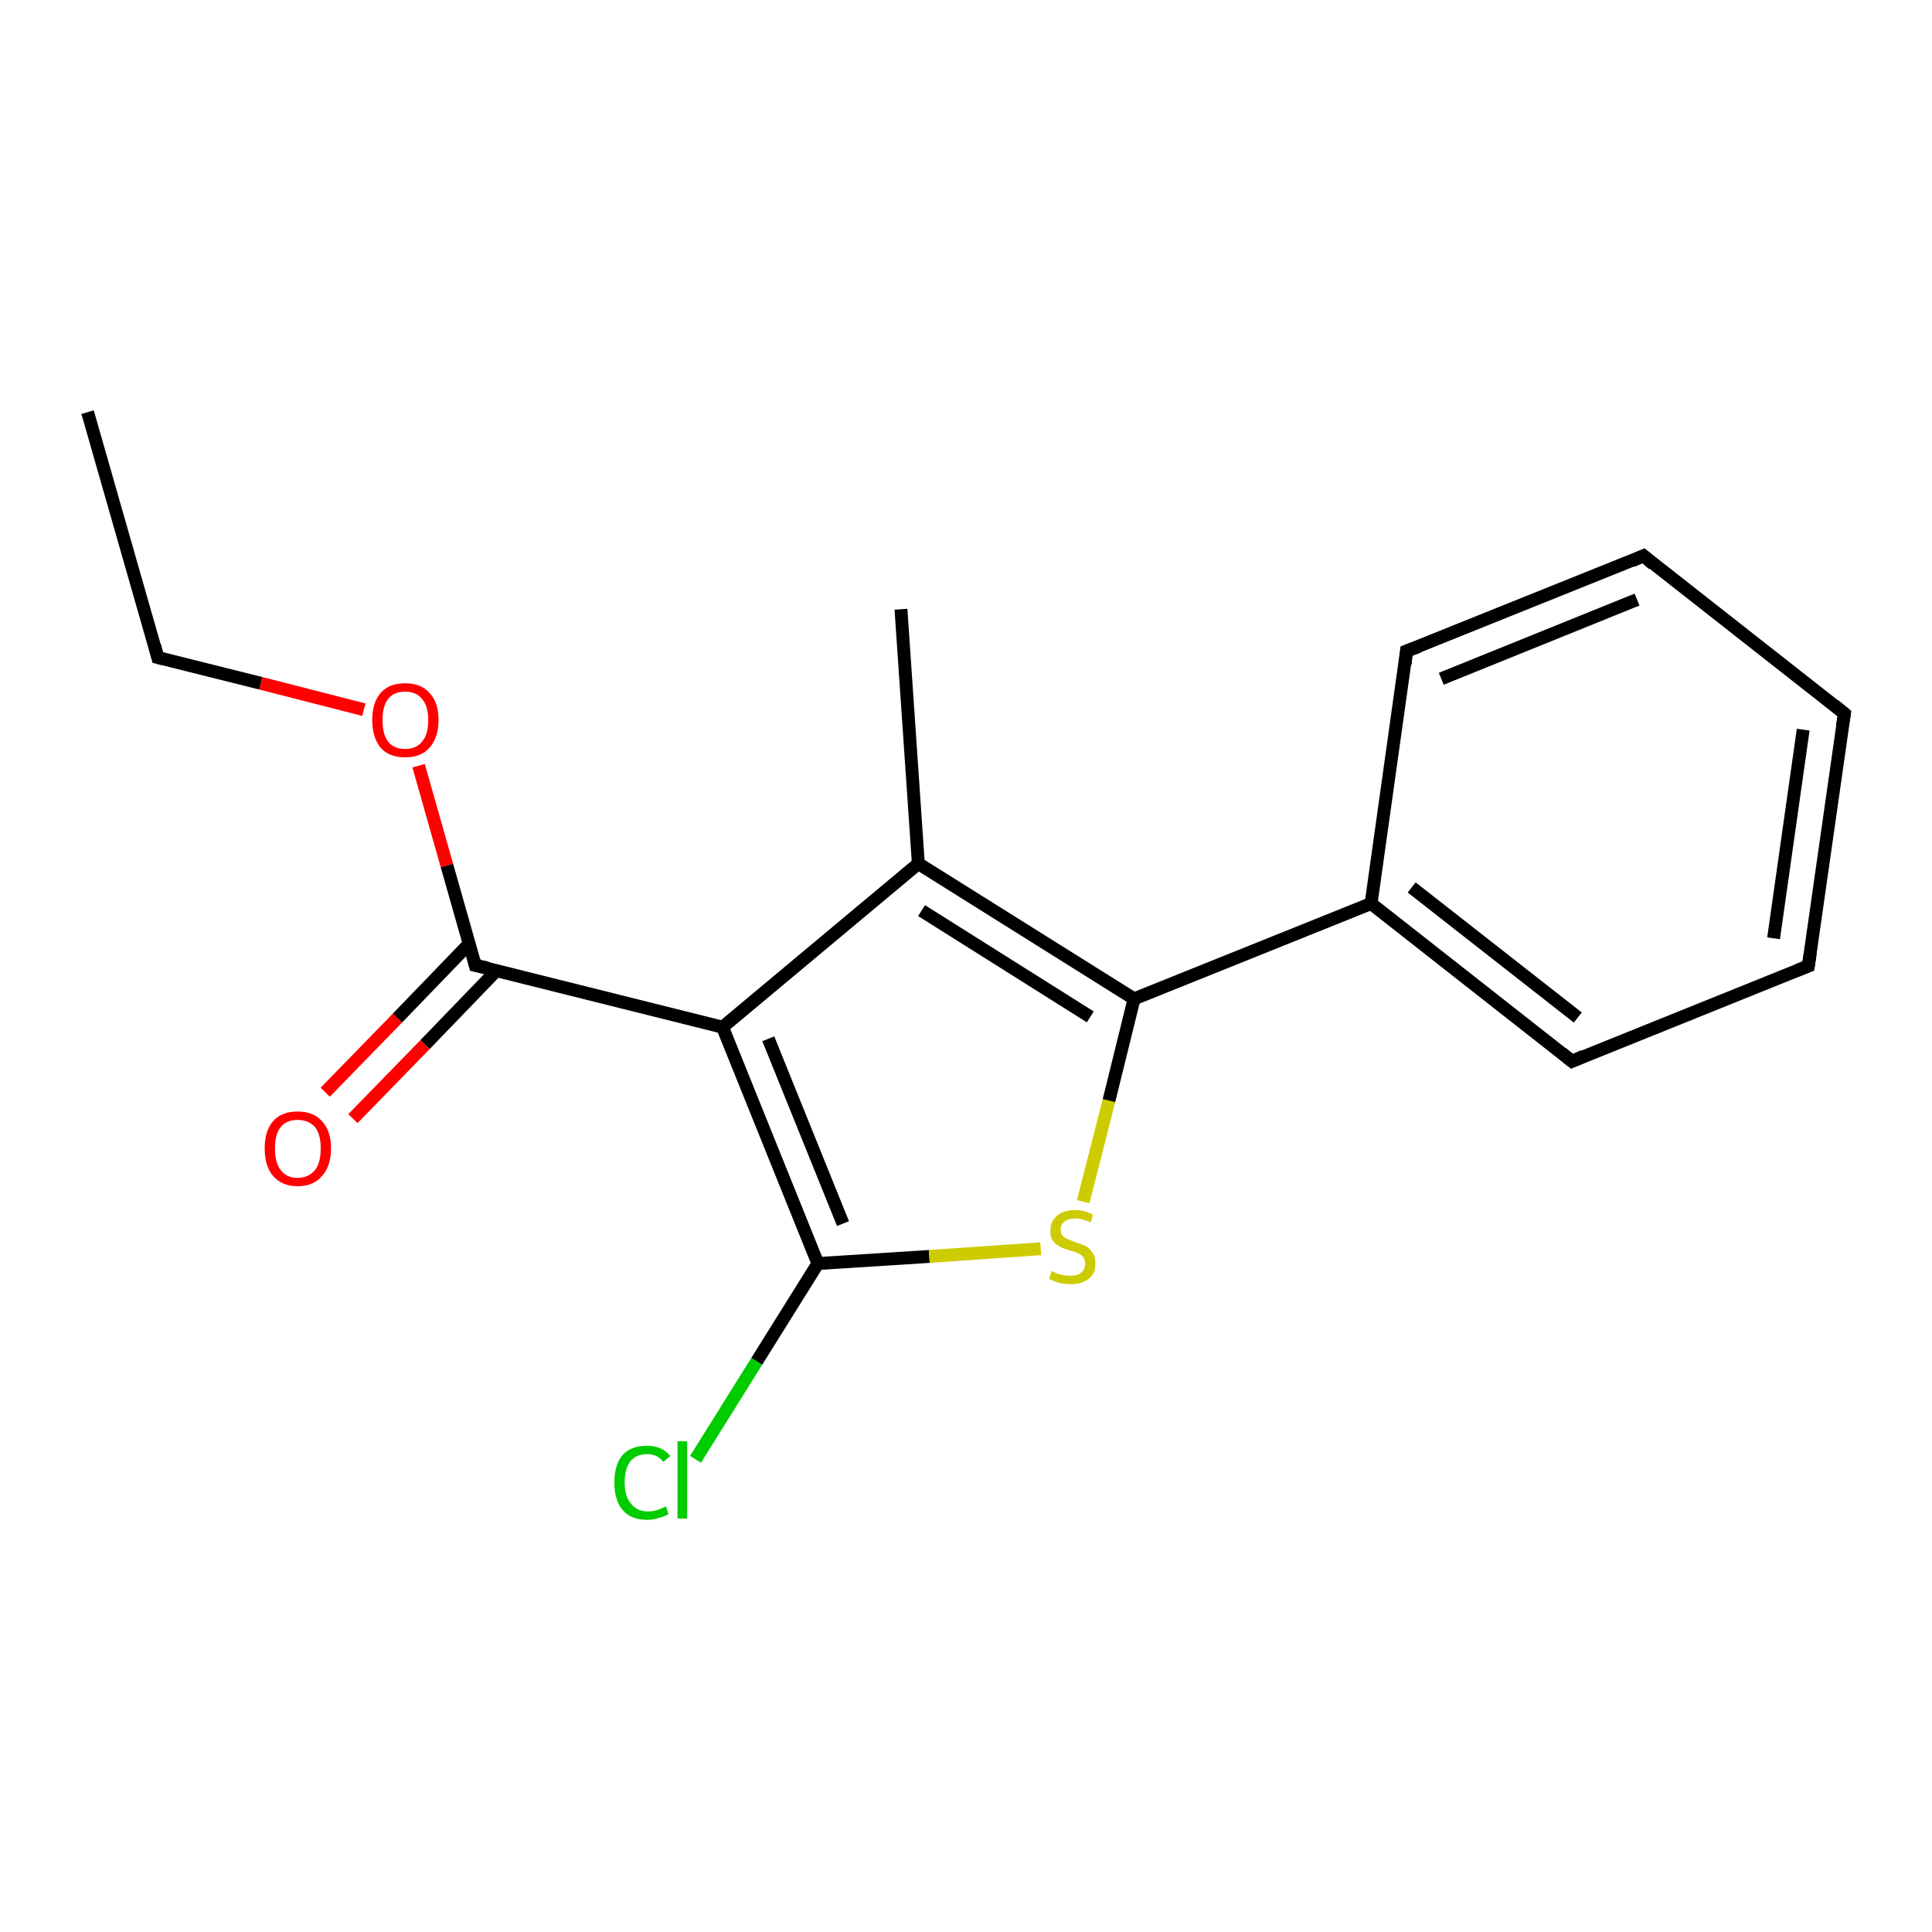 <?xml version='1.0' encoding='iso-8859-1'?>
<svg version='1.1' baseProfile='full'
              xmlns='http://www.w3.org/2000/svg'
                      xmlns:rdkit='http://www.rdkit.org/xml'
                      xmlns:xlink='http://www.w3.org/1999/xlink'
                  xml:space='preserve'
width='300px' height='300px' viewBox='0 0 300 300'>
<!-- END OF HEADER -->
<rect style='opacity:1.0;fill:#FFFFFF;stroke:none' width='300.0' height='300.0' x='0.0' y='0.0'> </rect>
<path class='bond-0 atom-0 atom-1' d='M 13.6,64.0 L 24.5,102.1' style='fill:none;fill-rule:evenodd;stroke:#000000;stroke-width:2.0px;stroke-linecap:butt;stroke-linejoin:miter;stroke-opacity:1' />
<path class='bond-1 atom-1 atom-2' d='M 24.5,102.1 L 40.5,106.1' style='fill:none;fill-rule:evenodd;stroke:#000000;stroke-width:2.0px;stroke-linecap:butt;stroke-linejoin:miter;stroke-opacity:1' />
<path class='bond-1 atom-1 atom-2' d='M 40.5,106.1 L 56.5,110.2' style='fill:none;fill-rule:evenodd;stroke:#FF0000;stroke-width:2.0px;stroke-linecap:butt;stroke-linejoin:miter;stroke-opacity:1' />
<path class='bond-2 atom-2 atom-3' d='M 65.0,118.9 L 69.4,134.4' style='fill:none;fill-rule:evenodd;stroke:#FF0000;stroke-width:2.0px;stroke-linecap:butt;stroke-linejoin:miter;stroke-opacity:1' />
<path class='bond-2 atom-2 atom-3' d='M 69.4,134.4 L 73.8,149.9' style='fill:none;fill-rule:evenodd;stroke:#000000;stroke-width:2.0px;stroke-linecap:butt;stroke-linejoin:miter;stroke-opacity:1' />
<path class='bond-3 atom-3 atom-4' d='M 72.8,146.6 L 61.7,158.1' style='fill:none;fill-rule:evenodd;stroke:#000000;stroke-width:2.0px;stroke-linecap:butt;stroke-linejoin:miter;stroke-opacity:1' />
<path class='bond-3 atom-3 atom-4' d='M 61.7,158.1 L 50.5,169.6' style='fill:none;fill-rule:evenodd;stroke:#FF0000;stroke-width:2.0px;stroke-linecap:butt;stroke-linejoin:miter;stroke-opacity:1' />
<path class='bond-3 atom-3 atom-4' d='M 77.1,150.7 L 66.0,162.2' style='fill:none;fill-rule:evenodd;stroke:#000000;stroke-width:2.0px;stroke-linecap:butt;stroke-linejoin:miter;stroke-opacity:1' />
<path class='bond-3 atom-3 atom-4' d='M 66.0,162.2 L 54.8,173.7' style='fill:none;fill-rule:evenodd;stroke:#FF0000;stroke-width:2.0px;stroke-linecap:butt;stroke-linejoin:miter;stroke-opacity:1' />
<path class='bond-4 atom-3 atom-5' d='M 73.8,149.9 L 112.2,159.5' style='fill:none;fill-rule:evenodd;stroke:#000000;stroke-width:2.0px;stroke-linecap:butt;stroke-linejoin:miter;stroke-opacity:1' />
<path class='bond-5 atom-5 atom-6' d='M 112.2,159.5 L 127.0,196.2' style='fill:none;fill-rule:evenodd;stroke:#000000;stroke-width:2.0px;stroke-linecap:butt;stroke-linejoin:miter;stroke-opacity:1' />
<path class='bond-5 atom-5 atom-6' d='M 119.3,161.3 L 130.9,190.0' style='fill:none;fill-rule:evenodd;stroke:#000000;stroke-width:2.0px;stroke-linecap:butt;stroke-linejoin:miter;stroke-opacity:1' />
<path class='bond-6 atom-6 atom-7' d='M 127.0,196.2 L 117.5,211.4' style='fill:none;fill-rule:evenodd;stroke:#000000;stroke-width:2.0px;stroke-linecap:butt;stroke-linejoin:miter;stroke-opacity:1' />
<path class='bond-6 atom-6 atom-7' d='M 117.5,211.4 L 108.0,226.6' style='fill:none;fill-rule:evenodd;stroke:#00CC00;stroke-width:2.0px;stroke-linecap:butt;stroke-linejoin:miter;stroke-opacity:1' />
<path class='bond-7 atom-6 atom-8' d='M 127.0,196.2 L 144.3,195.1' style='fill:none;fill-rule:evenodd;stroke:#000000;stroke-width:2.0px;stroke-linecap:butt;stroke-linejoin:miter;stroke-opacity:1' />
<path class='bond-7 atom-6 atom-8' d='M 144.3,195.1 L 161.6,193.9' style='fill:none;fill-rule:evenodd;stroke:#CCCC00;stroke-width:2.0px;stroke-linecap:butt;stroke-linejoin:miter;stroke-opacity:1' />
<path class='bond-8 atom-8 atom-9' d='M 168.2,186.6 L 172.2,170.9' style='fill:none;fill-rule:evenodd;stroke:#CCCC00;stroke-width:2.0px;stroke-linecap:butt;stroke-linejoin:miter;stroke-opacity:1' />
<path class='bond-8 atom-8 atom-9' d='M 172.2,170.9 L 176.1,155.1' style='fill:none;fill-rule:evenodd;stroke:#000000;stroke-width:2.0px;stroke-linecap:butt;stroke-linejoin:miter;stroke-opacity:1' />
<path class='bond-9 atom-9 atom-10' d='M 176.1,155.1 L 142.6,134.1' style='fill:none;fill-rule:evenodd;stroke:#000000;stroke-width:2.0px;stroke-linecap:butt;stroke-linejoin:miter;stroke-opacity:1' />
<path class='bond-9 atom-9 atom-10' d='M 169.3,157.9 L 143.1,141.4' style='fill:none;fill-rule:evenodd;stroke:#000000;stroke-width:2.0px;stroke-linecap:butt;stroke-linejoin:miter;stroke-opacity:1' />
<path class='bond-10 atom-10 atom-11' d='M 142.6,134.1 L 139.9,94.6' style='fill:none;fill-rule:evenodd;stroke:#000000;stroke-width:2.0px;stroke-linecap:butt;stroke-linejoin:miter;stroke-opacity:1' />
<path class='bond-11 atom-9 atom-12' d='M 176.1,155.1 L 212.9,140.3' style='fill:none;fill-rule:evenodd;stroke:#000000;stroke-width:2.0px;stroke-linecap:butt;stroke-linejoin:miter;stroke-opacity:1' />
<path class='bond-12 atom-12 atom-13' d='M 212.9,140.3 L 244.1,164.8' style='fill:none;fill-rule:evenodd;stroke:#000000;stroke-width:2.0px;stroke-linecap:butt;stroke-linejoin:miter;stroke-opacity:1' />
<path class='bond-12 atom-12 atom-13' d='M 219.2,137.8 L 245.0,158.0' style='fill:none;fill-rule:evenodd;stroke:#000000;stroke-width:2.0px;stroke-linecap:butt;stroke-linejoin:miter;stroke-opacity:1' />
<path class='bond-13 atom-13 atom-14' d='M 244.1,164.8 L 280.8,150.0' style='fill:none;fill-rule:evenodd;stroke:#000000;stroke-width:2.0px;stroke-linecap:butt;stroke-linejoin:miter;stroke-opacity:1' />
<path class='bond-14 atom-14 atom-15' d='M 280.8,150.0 L 286.4,110.8' style='fill:none;fill-rule:evenodd;stroke:#000000;stroke-width:2.0px;stroke-linecap:butt;stroke-linejoin:miter;stroke-opacity:1' />
<path class='bond-14 atom-14 atom-15' d='M 275.4,145.7 L 280.0,113.3' style='fill:none;fill-rule:evenodd;stroke:#000000;stroke-width:2.0px;stroke-linecap:butt;stroke-linejoin:miter;stroke-opacity:1' />
<path class='bond-15 atom-15 atom-16' d='M 286.4,110.8 L 255.2,86.3' style='fill:none;fill-rule:evenodd;stroke:#000000;stroke-width:2.0px;stroke-linecap:butt;stroke-linejoin:miter;stroke-opacity:1' />
<path class='bond-16 atom-16 atom-17' d='M 255.2,86.3 L 218.4,101.1' style='fill:none;fill-rule:evenodd;stroke:#000000;stroke-width:2.0px;stroke-linecap:butt;stroke-linejoin:miter;stroke-opacity:1' />
<path class='bond-16 atom-16 atom-17' d='M 254.2,93.1 L 223.8,105.4' style='fill:none;fill-rule:evenodd;stroke:#000000;stroke-width:2.0px;stroke-linecap:butt;stroke-linejoin:miter;stroke-opacity:1' />
<path class='bond-17 atom-10 atom-5' d='M 142.6,134.1 L 112.2,159.5' style='fill:none;fill-rule:evenodd;stroke:#000000;stroke-width:2.0px;stroke-linecap:butt;stroke-linejoin:miter;stroke-opacity:1' />
<path class='bond-18 atom-17 atom-12' d='M 218.4,101.1 L 212.9,140.3' style='fill:none;fill-rule:evenodd;stroke:#000000;stroke-width:2.0px;stroke-linecap:butt;stroke-linejoin:miter;stroke-opacity:1' />
<path d='M 24.0,100.2 L 24.5,102.1 L 25.3,102.3' style='fill:none;stroke:#000000;stroke-width:2.0px;stroke-linecap:butt;stroke-linejoin:miter;stroke-opacity:1;' />
<path d='M 73.6,149.1 L 73.8,149.9 L 75.7,150.3' style='fill:none;stroke:#000000;stroke-width:2.0px;stroke-linecap:butt;stroke-linejoin:miter;stroke-opacity:1;' />
<path d='M 242.5,163.5 L 244.1,164.8 L 245.9,164.0' style='fill:none;stroke:#000000;stroke-width:2.0px;stroke-linecap:butt;stroke-linejoin:miter;stroke-opacity:1;' />
<path d='M 279.0,150.7 L 280.8,150.0 L 281.1,148.0' style='fill:none;stroke:#000000;stroke-width:2.0px;stroke-linecap:butt;stroke-linejoin:miter;stroke-opacity:1;' />
<path d='M 286.1,112.7 L 286.4,110.8 L 284.8,109.5' style='fill:none;stroke:#000000;stroke-width:2.0px;stroke-linecap:butt;stroke-linejoin:miter;stroke-opacity:1;' />
<path d='M 256.7,87.6 L 255.2,86.3 L 253.4,87.1' style='fill:none;stroke:#000000;stroke-width:2.0px;stroke-linecap:butt;stroke-linejoin:miter;stroke-opacity:1;' />
<path d='M 220.3,100.4 L 218.4,101.1 L 218.2,103.1' style='fill:none;stroke:#000000;stroke-width:2.0px;stroke-linecap:butt;stroke-linejoin:miter;stroke-opacity:1;' />
<path class='atom-2' d='M 57.8 111.8
Q 57.8 109.1, 59.1 107.6
Q 60.4 106.1, 62.9 106.1
Q 65.4 106.1, 66.7 107.6
Q 68.1 109.1, 68.1 111.8
Q 68.1 114.5, 66.7 116.1
Q 65.4 117.6, 62.9 117.6
Q 60.4 117.6, 59.1 116.1
Q 57.8 114.5, 57.8 111.8
M 62.9 116.3
Q 64.6 116.3, 65.5 115.2
Q 66.5 114.1, 66.5 111.8
Q 66.5 109.6, 65.5 108.5
Q 64.6 107.4, 62.9 107.4
Q 61.2 107.4, 60.3 108.5
Q 59.4 109.6, 59.4 111.8
Q 59.4 114.1, 60.3 115.2
Q 61.2 116.3, 62.9 116.3
' fill='#FF0000'/>
<path class='atom-4' d='M 41.1 178.3
Q 41.1 175.6, 42.4 174.1
Q 43.7 172.6, 46.2 172.6
Q 48.7 172.6, 50.0 174.1
Q 51.4 175.6, 51.4 178.3
Q 51.4 181.1, 50.0 182.6
Q 48.7 184.2, 46.2 184.2
Q 43.8 184.2, 42.4 182.6
Q 41.1 181.1, 41.1 178.3
M 46.2 182.9
Q 47.9 182.9, 48.9 181.7
Q 49.8 180.6, 49.8 178.3
Q 49.8 176.1, 48.9 175.0
Q 47.9 173.9, 46.2 173.9
Q 44.5 173.9, 43.6 175.0
Q 42.7 176.1, 42.7 178.3
Q 42.7 180.6, 43.6 181.7
Q 44.5 182.9, 46.2 182.9
' fill='#FF0000'/>
<path class='atom-7' d='M 95.4 230.2
Q 95.4 227.4, 96.7 225.9
Q 98.0 224.5, 100.5 224.5
Q 102.8 224.5, 104.1 226.1
L 103.0 227.0
Q 102.1 225.8, 100.5 225.8
Q 98.8 225.8, 97.9 226.9
Q 97.0 228.0, 97.0 230.2
Q 97.0 232.4, 98.0 233.5
Q 98.9 234.7, 100.7 234.7
Q 101.9 234.7, 103.4 233.9
L 103.8 235.1
Q 103.2 235.5, 102.3 235.7
Q 101.5 236.0, 100.5 236.0
Q 98.0 236.0, 96.7 234.5
Q 95.4 233.0, 95.4 230.2
' fill='#00CC00'/>
<path class='atom-7' d='M 105.2 223.8
L 106.7 223.8
L 106.7 235.8
L 105.2 235.8
L 105.2 223.8
' fill='#00CC00'/>
<path class='atom-8' d='M 163.3 197.4
Q 163.5 197.4, 164.0 197.7
Q 164.5 197.9, 165.1 198.0
Q 165.7 198.1, 166.2 198.1
Q 167.3 198.1, 167.9 197.6
Q 168.5 197.1, 168.5 196.2
Q 168.5 195.6, 168.2 195.2
Q 167.9 194.8, 167.4 194.6
Q 167.0 194.4, 166.2 194.2
Q 165.2 193.9, 164.6 193.6
Q 164.0 193.3, 163.5 192.7
Q 163.1 192.1, 163.1 191.1
Q 163.1 189.7, 164.1 188.8
Q 165.1 187.9, 167.0 187.9
Q 168.3 187.9, 169.7 188.6
L 169.4 189.8
Q 168.0 189.2, 167.0 189.2
Q 165.9 189.2, 165.3 189.7
Q 164.7 190.1, 164.7 190.9
Q 164.7 191.5, 165.0 191.9
Q 165.3 192.2, 165.8 192.4
Q 166.2 192.6, 167.0 192.9
Q 168.0 193.2, 168.6 193.5
Q 169.2 193.8, 169.6 194.5
Q 170.1 195.1, 170.1 196.2
Q 170.1 197.8, 169.0 198.6
Q 168.0 199.4, 166.3 199.4
Q 165.3 199.4, 164.5 199.2
Q 163.8 199.0, 162.9 198.6
L 163.3 197.4
' fill='#CCCC00'/>
</svg>
